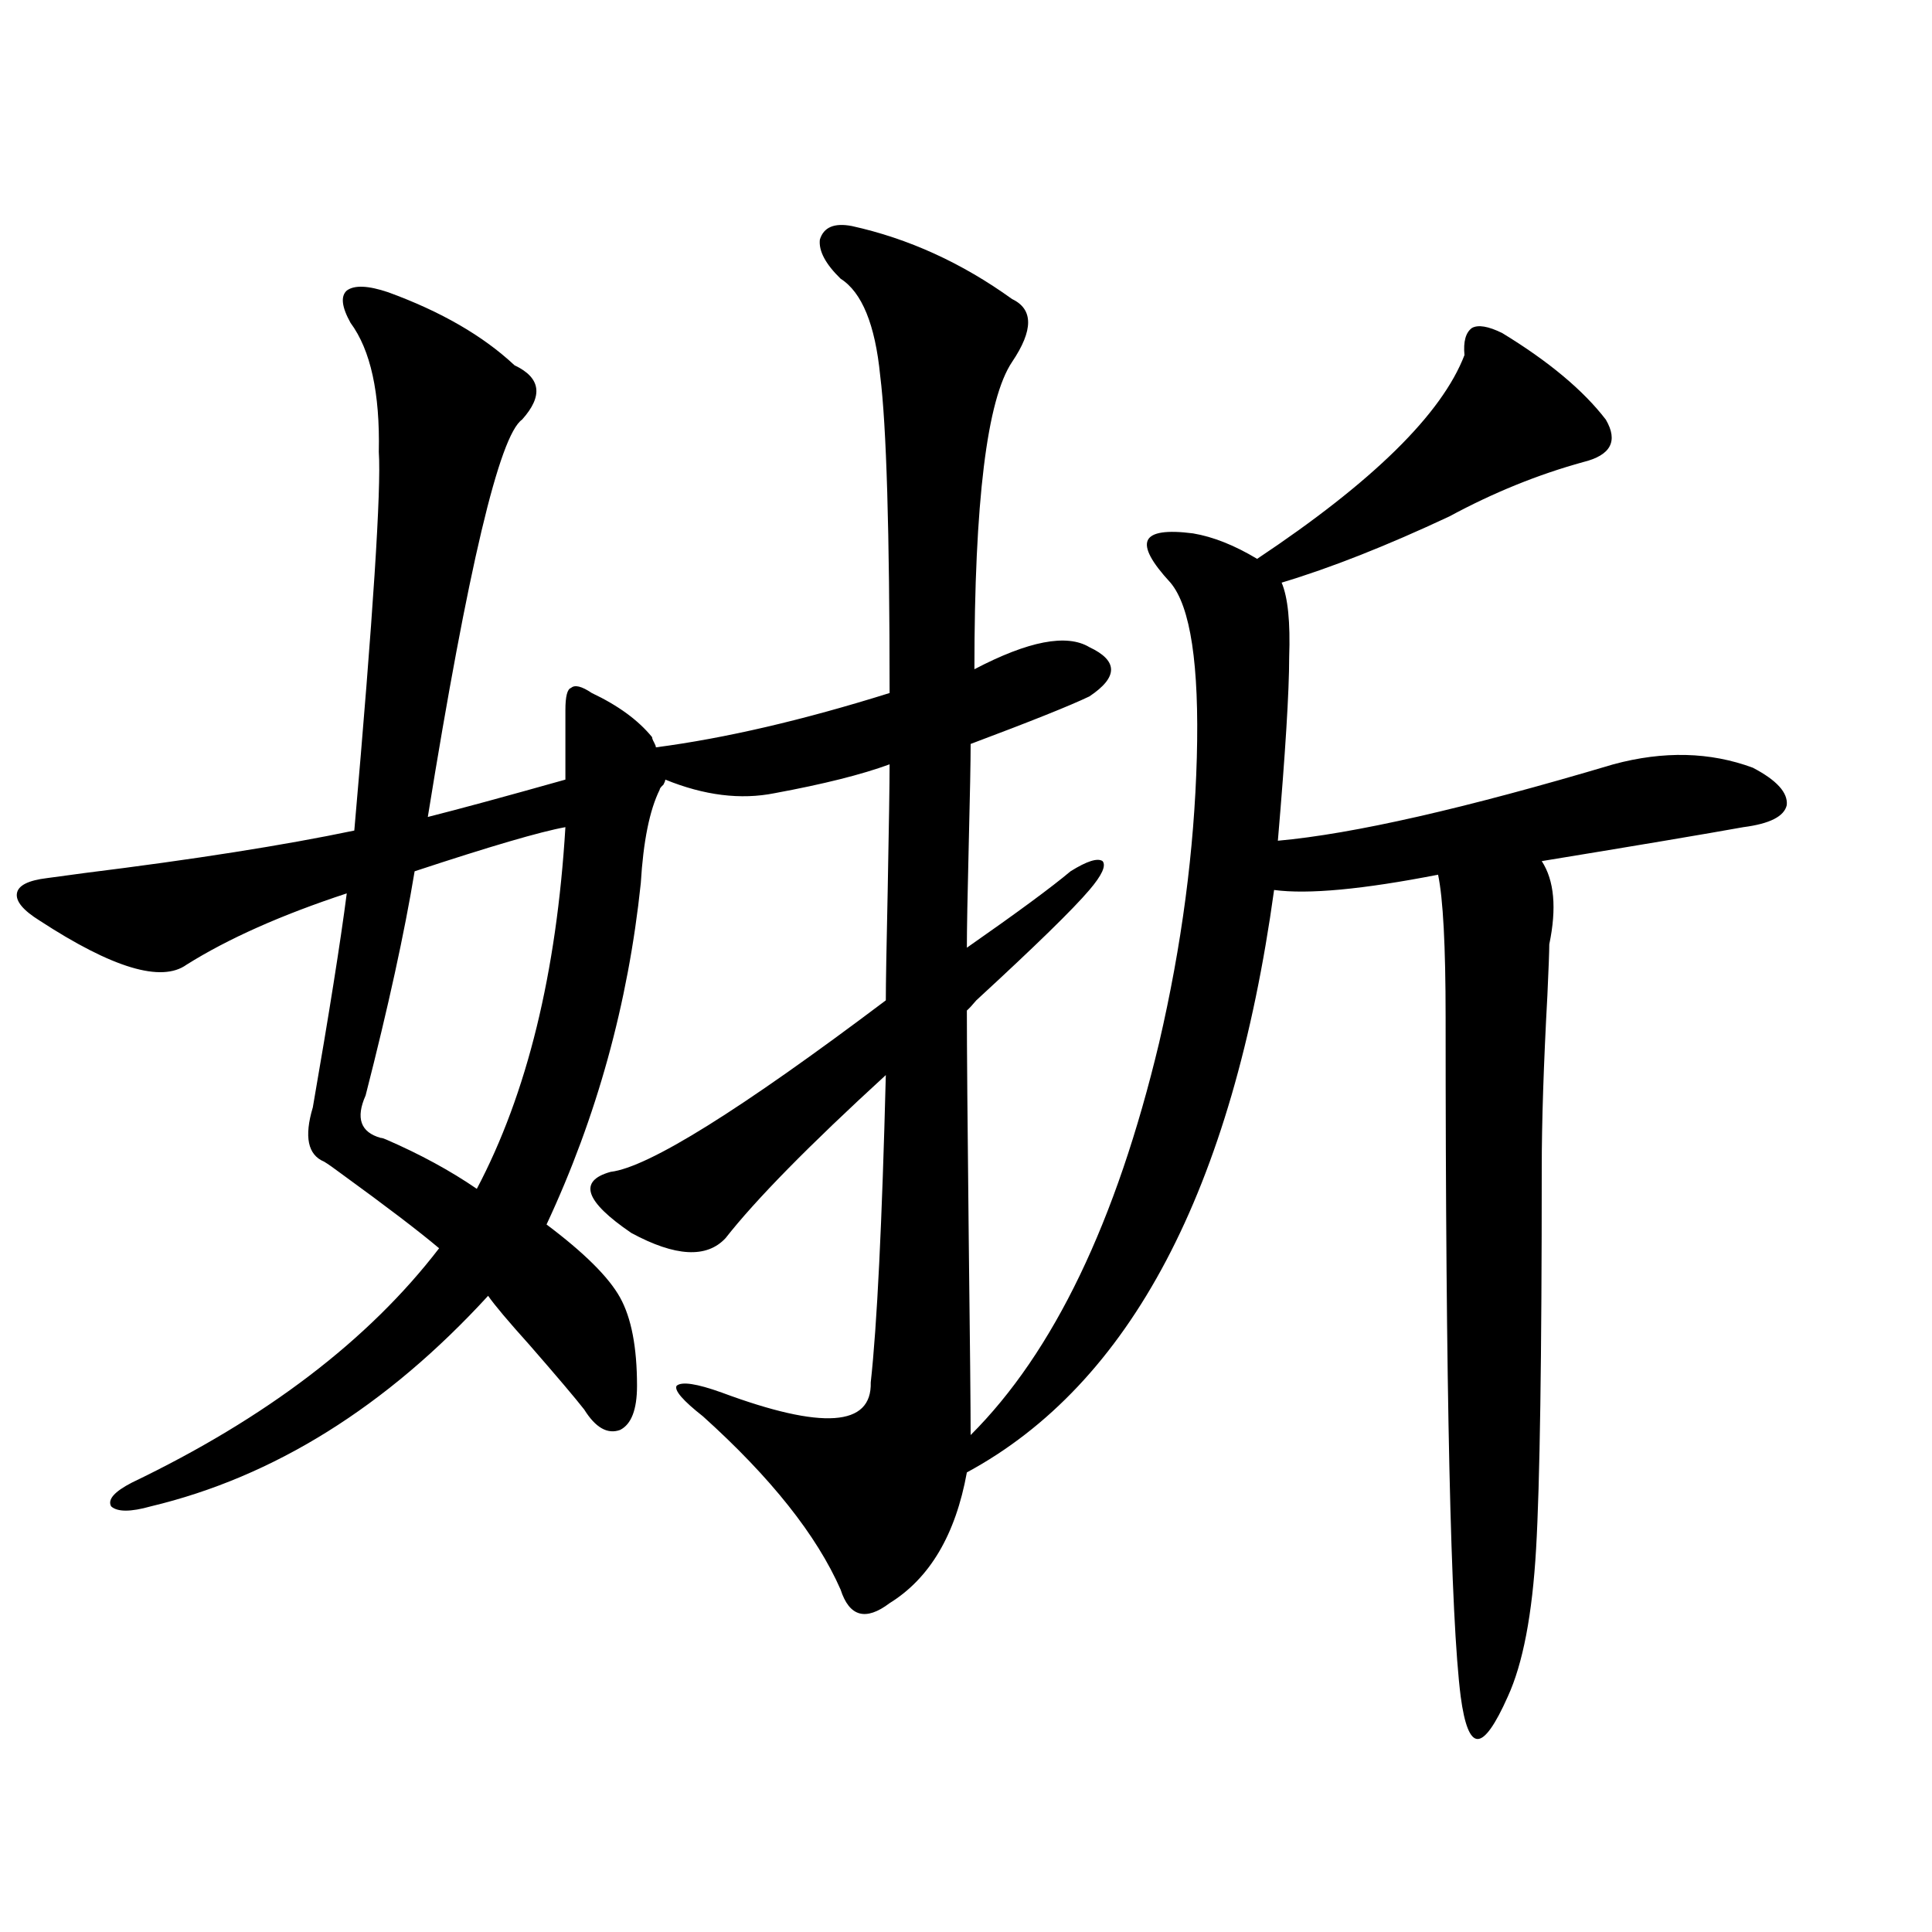 <?xml version="1.0" encoding="utf-8"?>
<!-- Generator: Adobe Illustrator 16.0.0, SVG Export Plug-In . SVG Version: 6.00 Build 0)  -->
<!DOCTYPE svg PUBLIC "-//W3C//DTD SVG 1.1//EN" "http://www.w3.org/Graphics/SVG/1.1/DTD/svg11.dtd">
<svg version="1.1" id="图层_1" xmlns="http://www.w3.org/2000/svg" xmlns:xlink="http://www.w3.org/1999/xlink" x="0px" y="0px"
	 width="1000px" height="1000px" viewBox="0 0 1000 1000" enable-background="new 0 0 1000 1000" xml:space="preserve">
<path d="M200.947,151.277c27.316,9.97,49.099,22.563,65.364,37.793c13.658,6.454,14.954,15.82,3.902,28.125
	c-11.707,8.212-27.972,76.767-48.779,205.664c16.25-4.093,39.999-10.547,71.217-19.336v-36.035c0-7.031,0.976-10.835,2.927-11.426
	c1.951-1.758,5.519-0.879,10.731,2.637c13.658,6.454,24.055,14.063,31.219,22.852c0,0.591,0.32,1.47,0.976,2.637
	c0.641,1.181,0.976,2.06,0.976,2.637c35.762-4.683,76.096-14.063,120.973-28.125c0-83.784-1.631-138.565-4.878-164.355
	c-2.606-26.367-9.436-43.066-20.487-50.098c-7.805-7.608-11.387-14.351-10.731-20.215c1.951-6.44,7.47-8.789,16.585-7.031
	c29.268,6.454,56.904,19.048,82.925,37.793c11.052,5.273,11.052,16.122,0,32.52c-13.018,19.336-19.512,72.372-19.512,159.082
	c27.957-14.64,47.804-18.457,59.511-11.426c14.954,7.031,14.954,15.532,0,25.488c-9.756,4.696-30.243,12.896-61.462,24.609
	c0,8.789-0.335,26.079-0.976,51.855c-0.655,26.367-0.976,44.247-0.976,53.613c26.006-18.155,43.901-31.339,53.657-39.551
	c8.445-5.273,13.979-7.031,16.585-5.273c1.951,2.349-0.335,7.333-6.829,14.941c-8.46,9.97-27.972,29.004-58.535,57.129
	c-1.951,2.349-3.582,4.106-4.878,5.273c0,18.759,0.32,58.31,0.976,118.652c0.641,53.325,0.976,87.012,0.976,101.074
	c42.926-42.765,75.44-110.44,97.559-203.027c11.707-50.386,18.201-99.604,19.512-147.656c1.296-48.038-3.262-78.223-13.658-90.527
	c-9.756-10.547-13.658-17.866-11.707-21.973c1.951-4.093,9.756-5.273,23.414-3.516c10.396,1.758,21.463,6.152,33.17,13.184
	c59.831-39.839,95.607-74.995,107.314-105.469c-0.655-7.031,0.641-11.714,3.902-14.063c3.247-1.758,8.445-0.879,15.609,2.637
	c24.055,14.653,41.95,29.595,53.657,44.824c6.494,11.138,2.592,18.457-11.707,21.973c-23.414,6.454-46.508,15.82-69.267,28.125
	c-32.529,15.243-61.462,26.669-86.827,34.277c3.247,7.622,4.543,20.517,3.902,38.672c0,17.578-1.951,49.219-5.854,94.922
	c39.023-3.516,96.903-16.699,173.654-39.551c26.006-7.031,50.075-6.44,72.193,1.758c12.348,6.454,18.201,12.896,17.561,19.336
	c-1.311,5.864-8.78,9.668-22.438,11.426c-19.512,3.516-54.313,9.38-104.388,17.578c6.494,9.97,7.805,24.321,3.902,43.066
	c0,3.516-0.335,12.305-0.976,26.367c-1.951,35.747-2.927,65.63-2.927,89.648c0,97.86-0.976,163.477-2.927,196.875
	c-1.951,33.976-6.829,59.464-14.634,76.465c-6.509,14.64-11.707,21.973-15.609,21.973s-6.829-7.333-8.78-21.973
	c-5.213-41.021-7.805-158.203-7.805-351.563c0-36.914-1.311-61.523-3.902-73.828c-39.023,7.622-67.315,10.259-84.876,7.91
	c-21.463,155.278-74.479,255.762-159.021,301.465c-5.854,32.231-19.191,54.794-39.999,67.676
	c-12.362,9.366-20.822,7.031-25.365-7.031c-12.362-28.125-36.097-58.008-71.218-89.648c-10.411-8.198-14.969-13.472-13.658-15.82
	c2.592-2.335,10.396-1.167,23.414,3.516c52.026,19.336,77.712,17.578,77.071-5.273c3.247-29.292,5.854-82.315,7.805-159.082
	c-39.679,36.337-67.315,64.462-82.925,84.375c-9.756,10.547-26.021,9.668-48.779-2.637c-24.069-16.397-27.651-26.944-10.731-31.641
	c19.512-2.335,66.98-31.929,142.436-88.77c0-8.198,0.32-27.246,0.976-57.129c0.641-33.398,0.976-55.069,0.976-65.039
	c-14.313,5.273-34.146,10.259-59.511,14.941c-17.561,3.516-36.432,1.181-56.584-7.031c0,0.591-0.335,1.47-0.976,2.637
	c-1.311,1.181-1.951,2.06-1.951,2.637c-5.213,10.547-8.46,26.669-9.756,48.34c-6.509,62.114-22.773,121.001-48.779,176.66
	c19.512,14.653,32.194,27.246,38.048,37.793s8.78,25.79,8.78,45.703c0,12.305-2.927,19.927-8.78,22.852
	c-6.509,2.349-12.683-1.167-18.536-10.547c-4.558-5.851-13.993-16.987-28.292-33.398c-11.066-12.305-18.216-20.792-21.463-25.488
	c-52.681,57.431-110.896,93.755-174.629,108.984c-10.412,2.938-17.241,2.938-20.487,0c-1.951-3.516,1.616-7.608,10.731-12.305
	c69.586-33.398,122.588-73.828,159.021-121.289c-10.412-8.789-27.316-21.671-50.73-38.672c-3.902-2.925-6.829-4.972-8.78-6.152
	c-8.46-3.516-10.412-12.882-5.854-28.125c8.445-48.628,14.298-85.542,17.561-110.742c-33.826,11.138-61.462,23.442-82.925,36.914
	c-13.018,9.38-38.383,1.758-76.096-22.852c-8.46-5.273-12.363-9.956-11.707-14.063c0.64-4.093,5.854-6.729,15.609-7.91
	c4.542-0.577,11.051-1.456,19.512-2.637c56.584-7.031,103.077-14.351,139.509-21.973c9.756-111.319,13.978-176.66,12.683-195.996
	c0.64-30.46-4.238-52.734-14.634-66.797c-4.558-8.198-5.213-13.761-1.951-16.699C183.386,147.474,190.535,147.762,200.947,151.277z
	 M292.651,428.133c-13.018,2.349-39.023,9.97-78.046,22.852c-5.213,31.641-13.658,70.313-25.365,116.016
	c-5.213,11.728-2.607,19.048,7.805,21.973c0.64,0,1.616,0.302,2.927,0.879c17.561,7.622,33.17,16.122,46.828,25.488
	C272.805,566.121,288.094,503.719,292.651,428.133z"/>
</svg>
